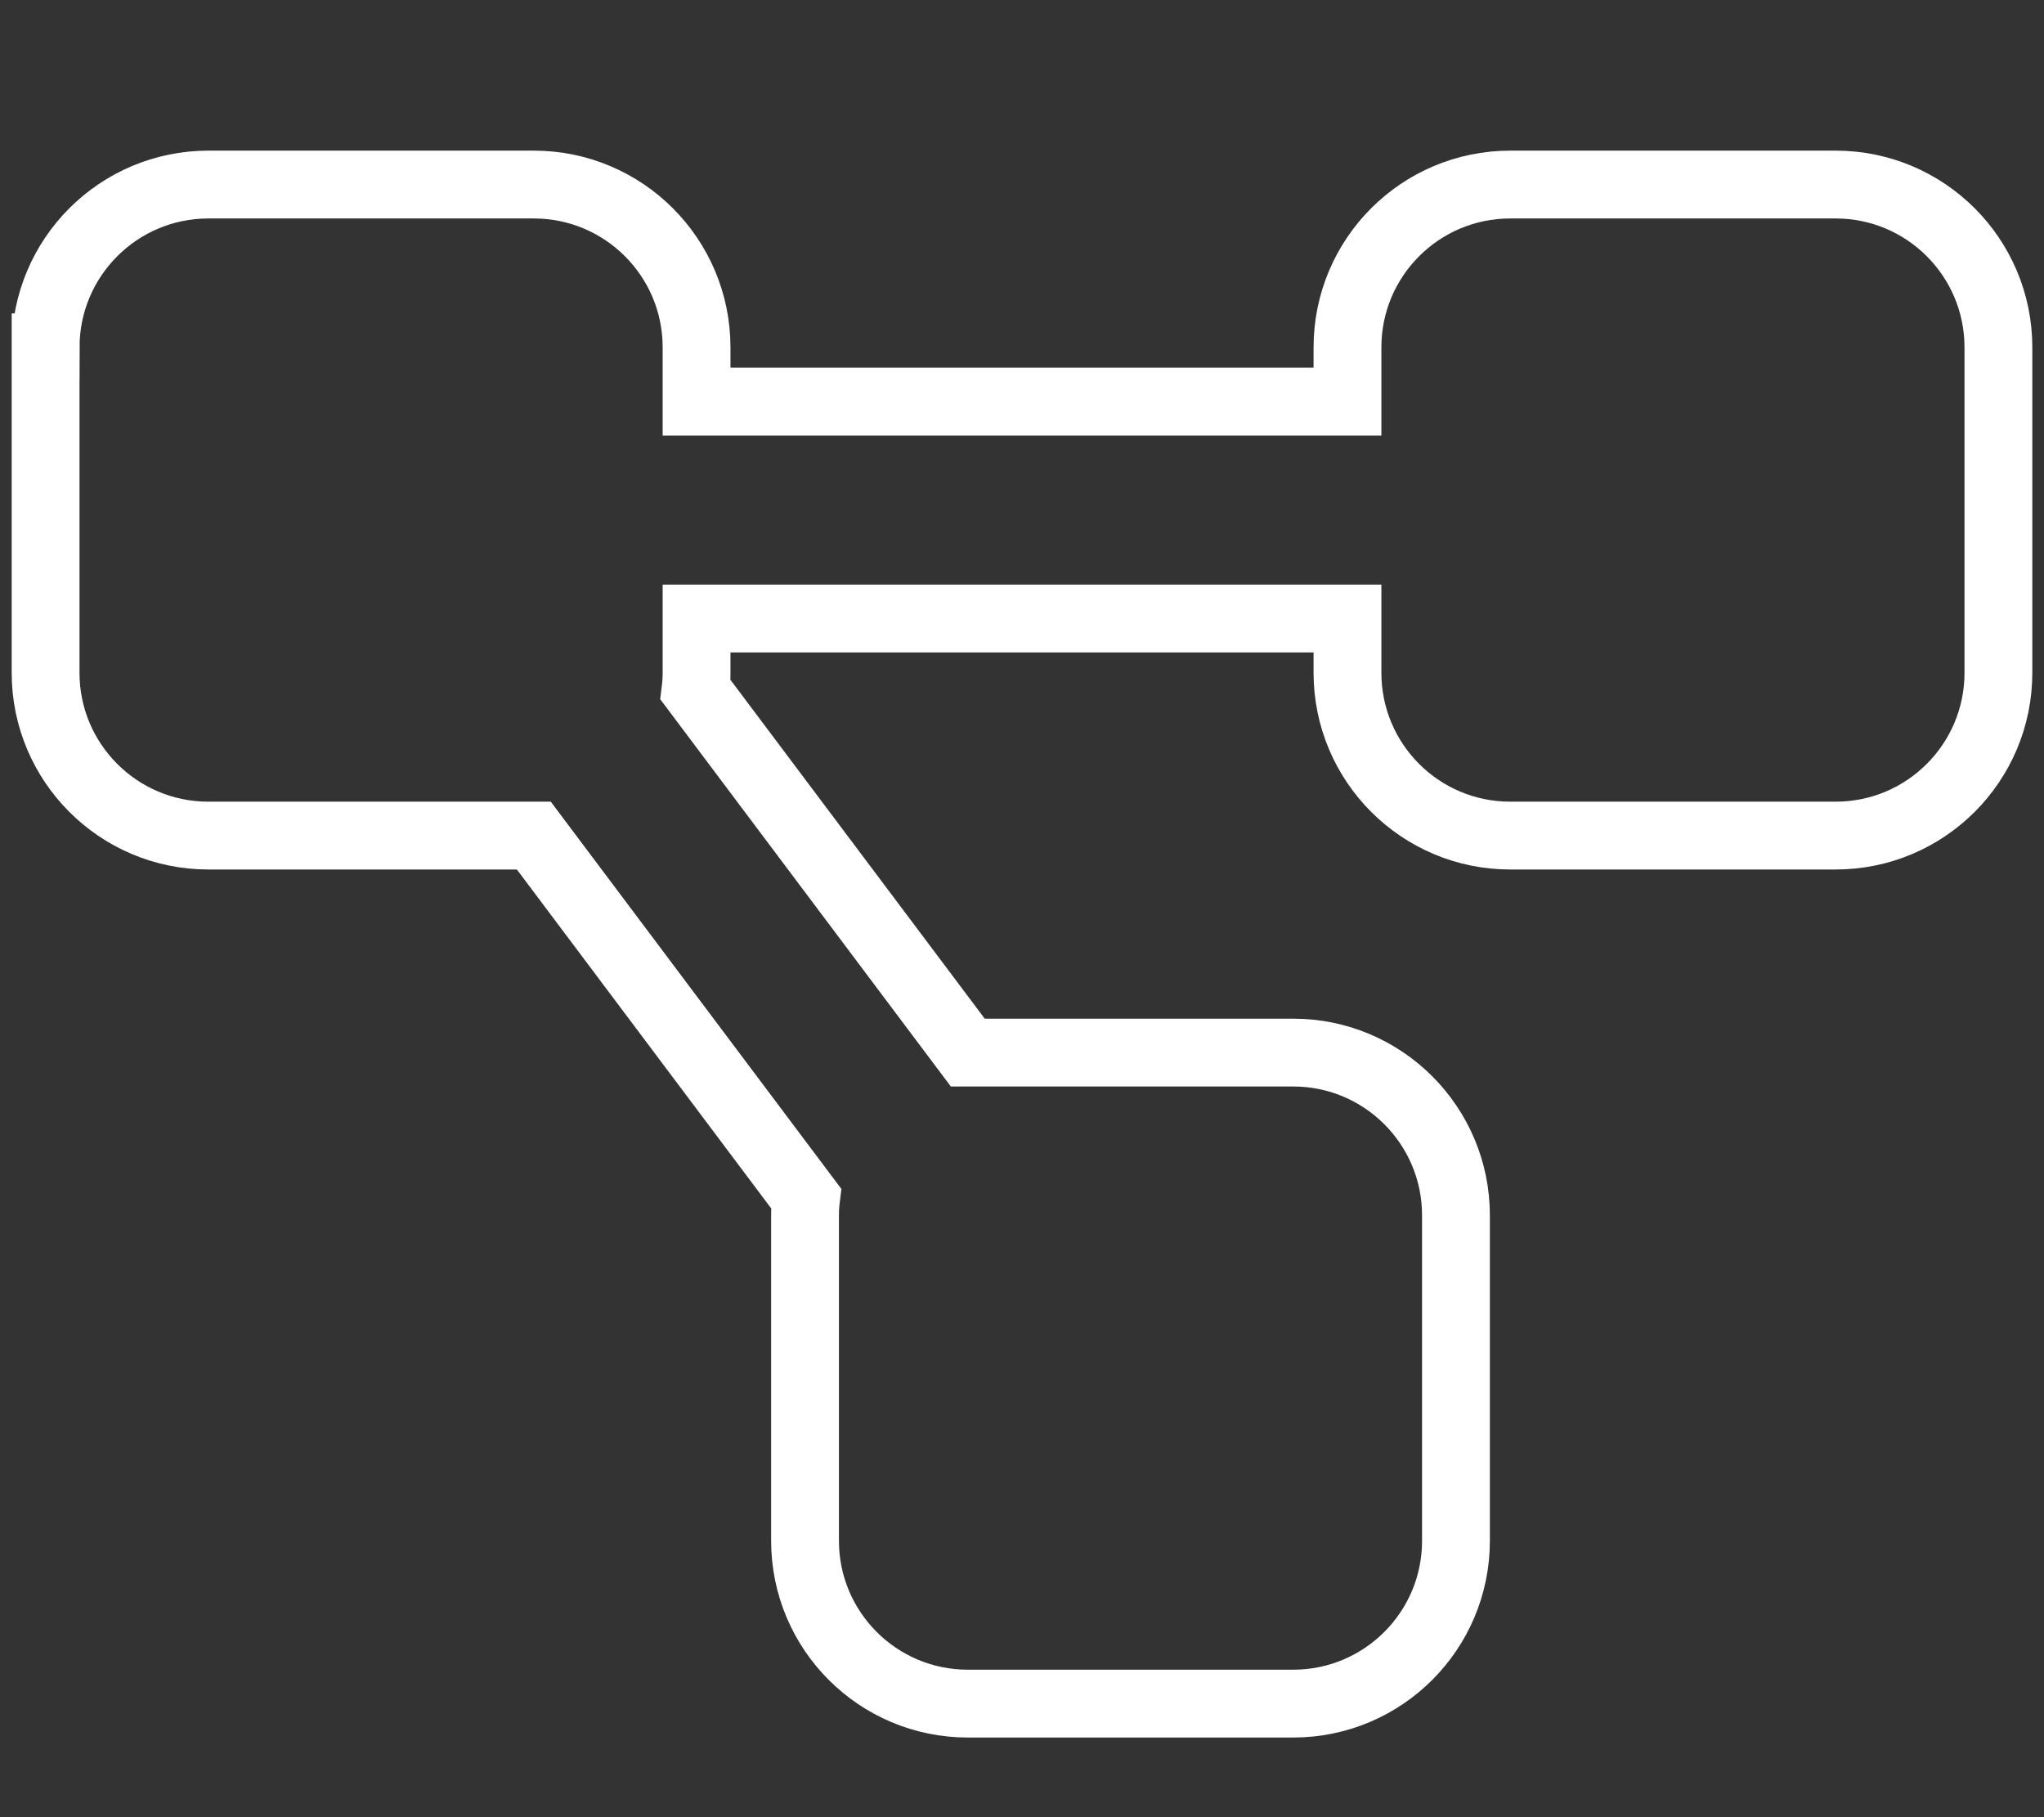 <?xml version="1.0" encoding="UTF-8"?>
<svg id="Layer_1" xmlns="http://www.w3.org/2000/svg" version="1.1" viewBox="0 0 576 512">
  <rect x="0" y="0" width="576" height="512" fill="#333333" stroke="none"/>
  <!-- Generator: Adobe Illustrator 29.5.1, SVG Export Plug-In . SVG Version: 2.1.0 Build 141)  -->
  <defs>
    <style>
      .st0 {
        fill: none;
        stroke: #fff;
        stroke-miterlimit: 10;
        stroke-width: 19.11px;
      }
    </style>
  </defs>
  <path class="st0" d="M12.86,97.86c0-25.32,20.54-45.86,45.86-45.86h91.71c25.32,0,45.86,20.54,45.86,45.86v15.29h183.43v-15.29c0-25.32,20.54-45.86,45.86-45.86h91.71c25.32,0,45.86,20.54,45.86,45.86v91.71c0,25.32-20.54,45.86-45.86,45.86h-91.71c-25.32,0-45.86-20.54-45.86-45.86v-15.29h-183.43v15.29c0,1.62-.1,3.25-.29,4.78l76.72,102.22h91.71c25.32,0,45.86,20.54,45.86,45.86v91.71c0,25.32-20.54,45.86-45.86,45.86h-91.71c-25.32,0-45.86-20.54-45.86-45.86v-91.71c0-1.62.1-3.25.29-4.78l-76.72-102.22H58.71c-25.32,0-45.86-20.54-45.86-45.86v-91.71Z"/>
</svg>